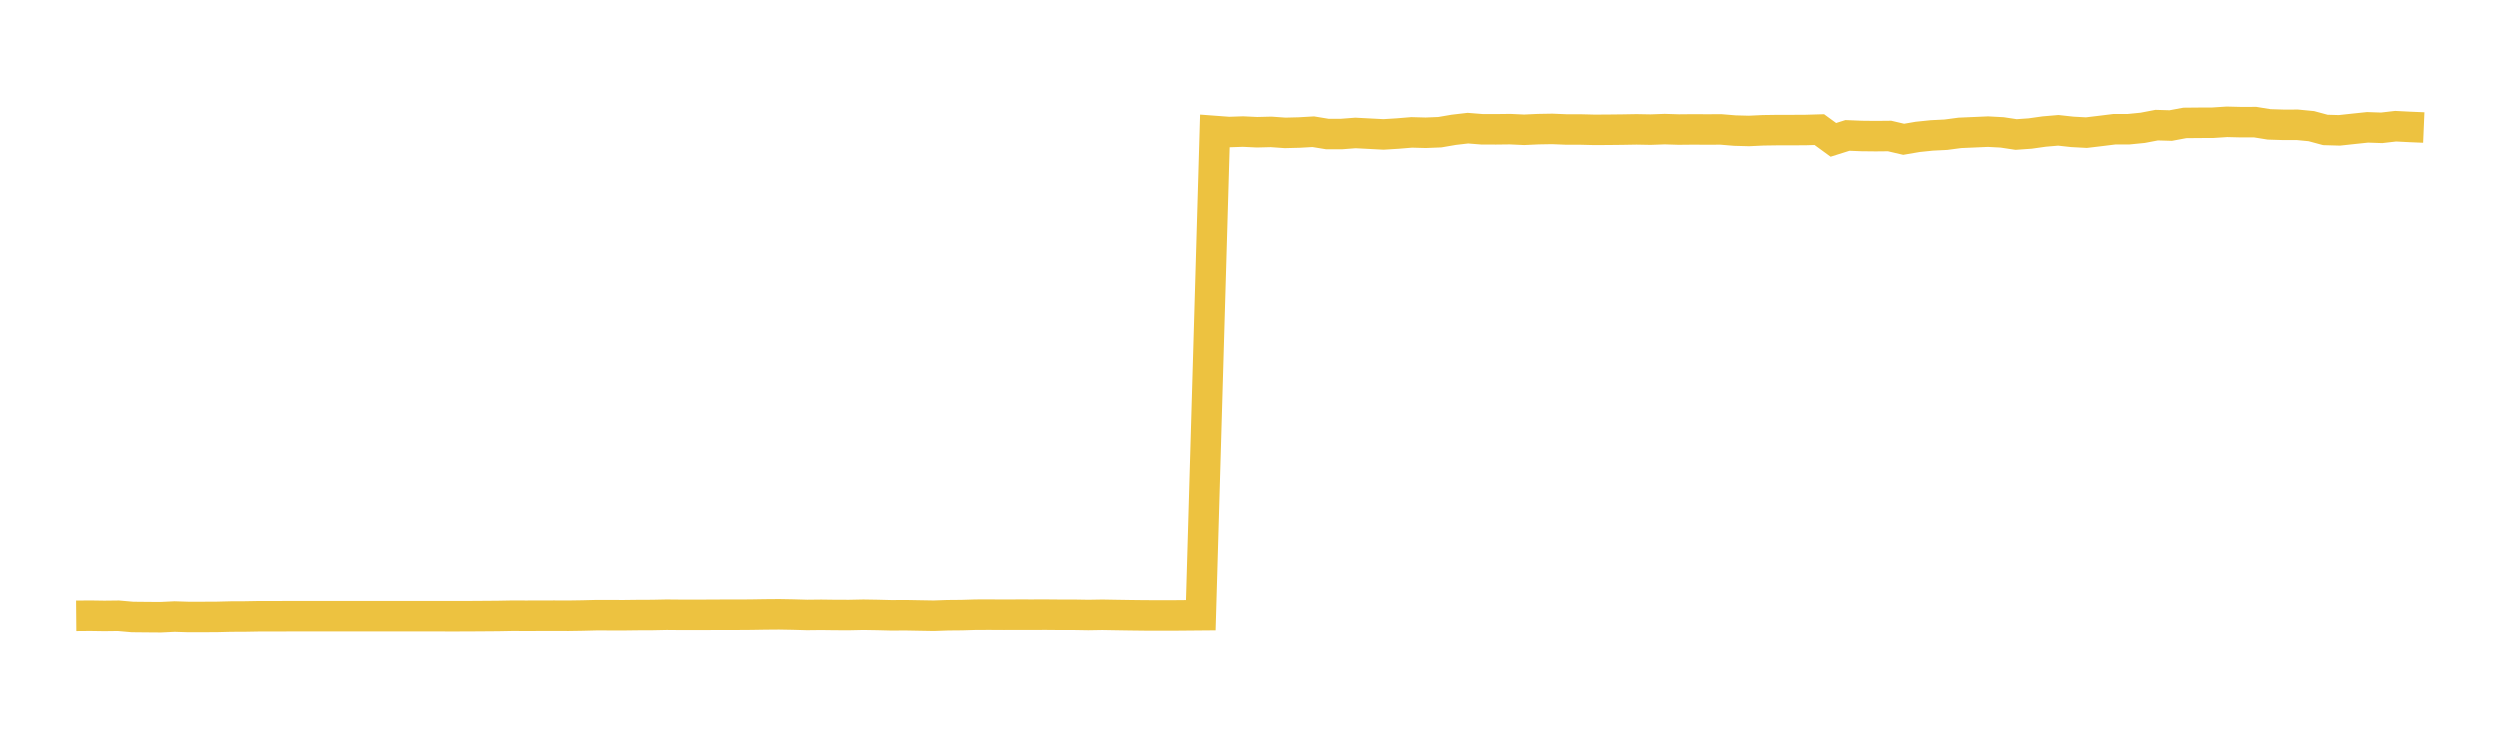 <svg width="164" height="48" xmlns="http://www.w3.org/2000/svg" xmlns:xlink="http://www.w3.org/1999/xlink"><path fill="none" stroke="rgb(237,194,64)" stroke-width="2" d="M5,40.397L5.922,40.389L6.844,40.403L7.766,40.392L8.689,40.473L9.611,40.482L10.533,40.489L11.455,40.445L12.377,40.474L13.299,40.472L14.222,40.468L15.144,40.445L16.066,40.441L16.988,40.425L17.91,40.426L18.832,40.422L19.754,40.422L20.677,40.422L21.599,40.422L22.521,40.422L23.443,40.421L24.365,40.421L25.287,40.422L26.21,40.422L27.132,40.422L28.054,40.422L28.976,40.422L29.898,40.423L30.82,40.42L31.743,40.414L32.665,40.407L33.587,40.39L34.509,40.393L35.431,40.391L36.353,40.388L37.275,40.392L38.198,40.378L39.12,40.355L40.042,40.357L40.964,40.358L41.886,40.347L42.808,40.344L43.731,40.325L44.653,40.333L45.575,40.334L46.497,40.331L47.419,40.326L48.341,40.327L49.263,40.321L50.186,40.306L51.108,40.299L52.03,40.315L52.952,40.341L53.874,40.331L54.796,40.343L55.719,40.345L56.641,40.326L57.563,40.341L58.485,40.364L59.407,40.358L60.329,40.375L61.251,40.391L62.174,40.359L63.096,40.351L64.018,40.323L64.94,40.321L65.862,40.326L66.784,40.322L67.707,40.323L68.629,40.321L69.551,40.329L70.473,40.329L71.395,40.344L72.317,40.329L73.24,40.345L74.162,40.359L75.084,40.37L76.006,40.373L76.928,40.373L77.85,40.365L78.772,40.357L79.695,8.593L80.617,8.662L81.539,8.631L82.461,8.675L83.383,8.652L84.305,8.717L85.228,8.694L86.15,8.641L87.072,8.792L87.994,8.793L88.916,8.722L89.838,8.77L90.76,8.818L91.683,8.761L92.605,8.685L93.527,8.71L94.449,8.673L95.371,8.515L96.293,8.408L97.216,8.481L98.138,8.484L99.06,8.473L99.982,8.515L100.904,8.473L101.826,8.457L102.749,8.495L103.671,8.495L104.593,8.518L105.515,8.513L106.437,8.503L107.359,8.487L108.281,8.504L109.204,8.471L110.126,8.499L111.048,8.49L111.97,8.495L112.892,8.491L113.814,8.567L114.737,8.591L115.659,8.548L116.581,8.535L117.503,8.534L118.425,8.53L119.347,8.503L120.269,9.175L121.192,8.884L122.114,8.921L123.036,8.931L123.958,8.922L124.88,9.137L125.802,8.979L126.725,8.884L127.647,8.838L128.569,8.716L129.491,8.676L130.413,8.636L131.335,8.685L132.257,8.824L133.18,8.759L134.102,8.629L135.024,8.55L135.946,8.651L136.868,8.701L137.79,8.591L138.713,8.477L139.635,8.477L140.557,8.386L141.479,8.21L142.401,8.237L143.323,8.065L144.246,8.056L145.168,8.052L146.09,7.992L147.012,8.015L147.934,8.012L148.856,8.16L149.778,8.189L150.701,8.187L151.623,8.276L152.545,8.525L153.467,8.551L154.389,8.451L155.311,8.354L156.234,8.386L157.156,8.28L158.078,8.327L159,8.366"></path></svg>
